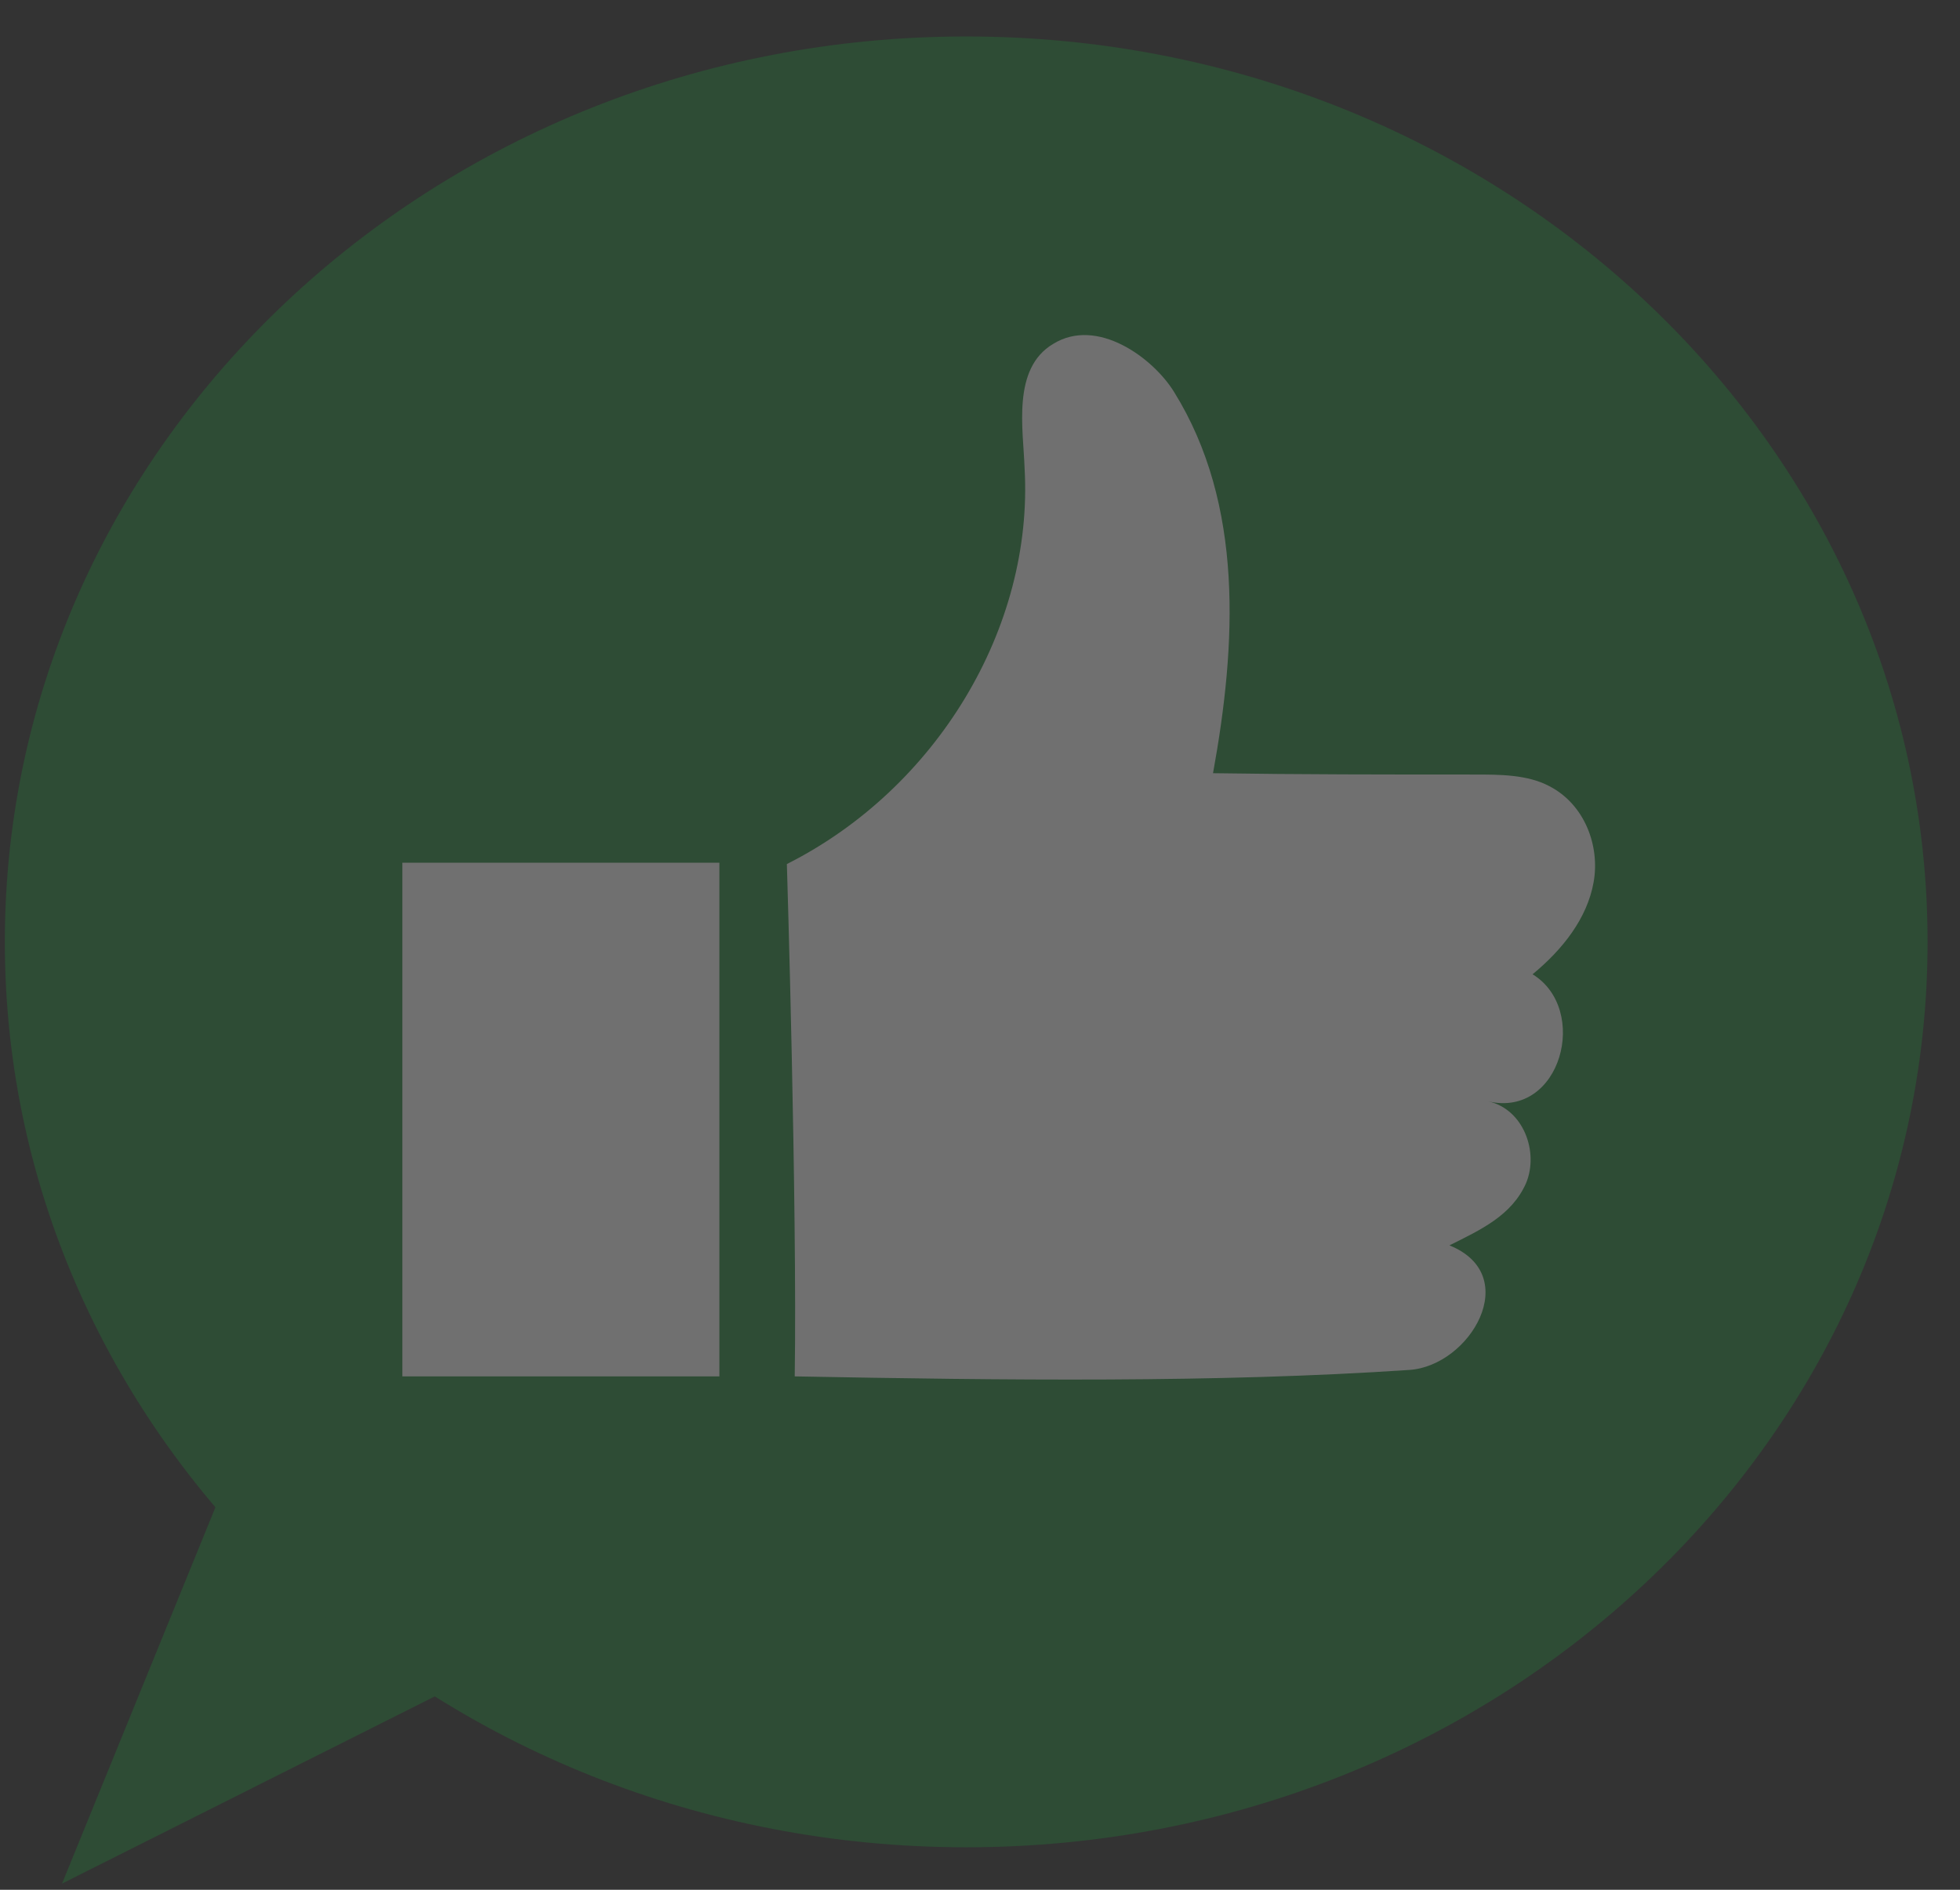 <svg width="28" height="27" viewBox="0 0 28 27" fill="none" xmlns="http://www.w3.org/2000/svg">
<rect x="0" y="0" width="28" height="27" fill="#333333" stroke="none"/>
<g opacity="0.3">
<path d="M7.381 23.65L0.886 26.912L4.134 18.942" fill="#208638"/>
<path d="M27.537 13.457C27.537 20.61 21.394 26.393 13.803 26.393C6.212 26.393 0.069 20.592 0.069 13.457C0.069 6.321 6.212 0.521 13.803 0.521C21.394 0.521 27.537 6.321 27.537 13.457Z" fill="#208638"/>
<path d="M11.353 19.665C14.341 19.721 17.384 19.758 20.131 19.573C21.003 19.517 21.764 18.22 20.706 17.793C21.152 17.571 21.597 17.367 21.801 16.904C21.987 16.459 21.764 15.848 21.263 15.736C22.302 15.977 22.711 14.42 21.894 13.92C22.321 13.568 22.674 13.123 22.766 12.604C22.859 12.085 22.637 11.492 22.135 11.233C21.82 11.066 21.43 11.066 21.059 11.066C19.816 11.066 18.572 11.066 17.329 11.047C17.663 9.213 17.774 7.211 16.772 5.599C16.475 5.117 15.677 4.524 15.046 4.913C14.452 5.265 14.619 6.136 14.637 6.692C14.767 8.972 13.376 11.27 11.241 12.345C11.241 12.345 11.39 17.2 11.353 19.684V19.665Z" fill="#FEFEFE"/>
<path d="M10.277 12.326H5.748V19.665H10.277V12.326Z" fill="#FEFEFE"/>
</g>
</svg>
